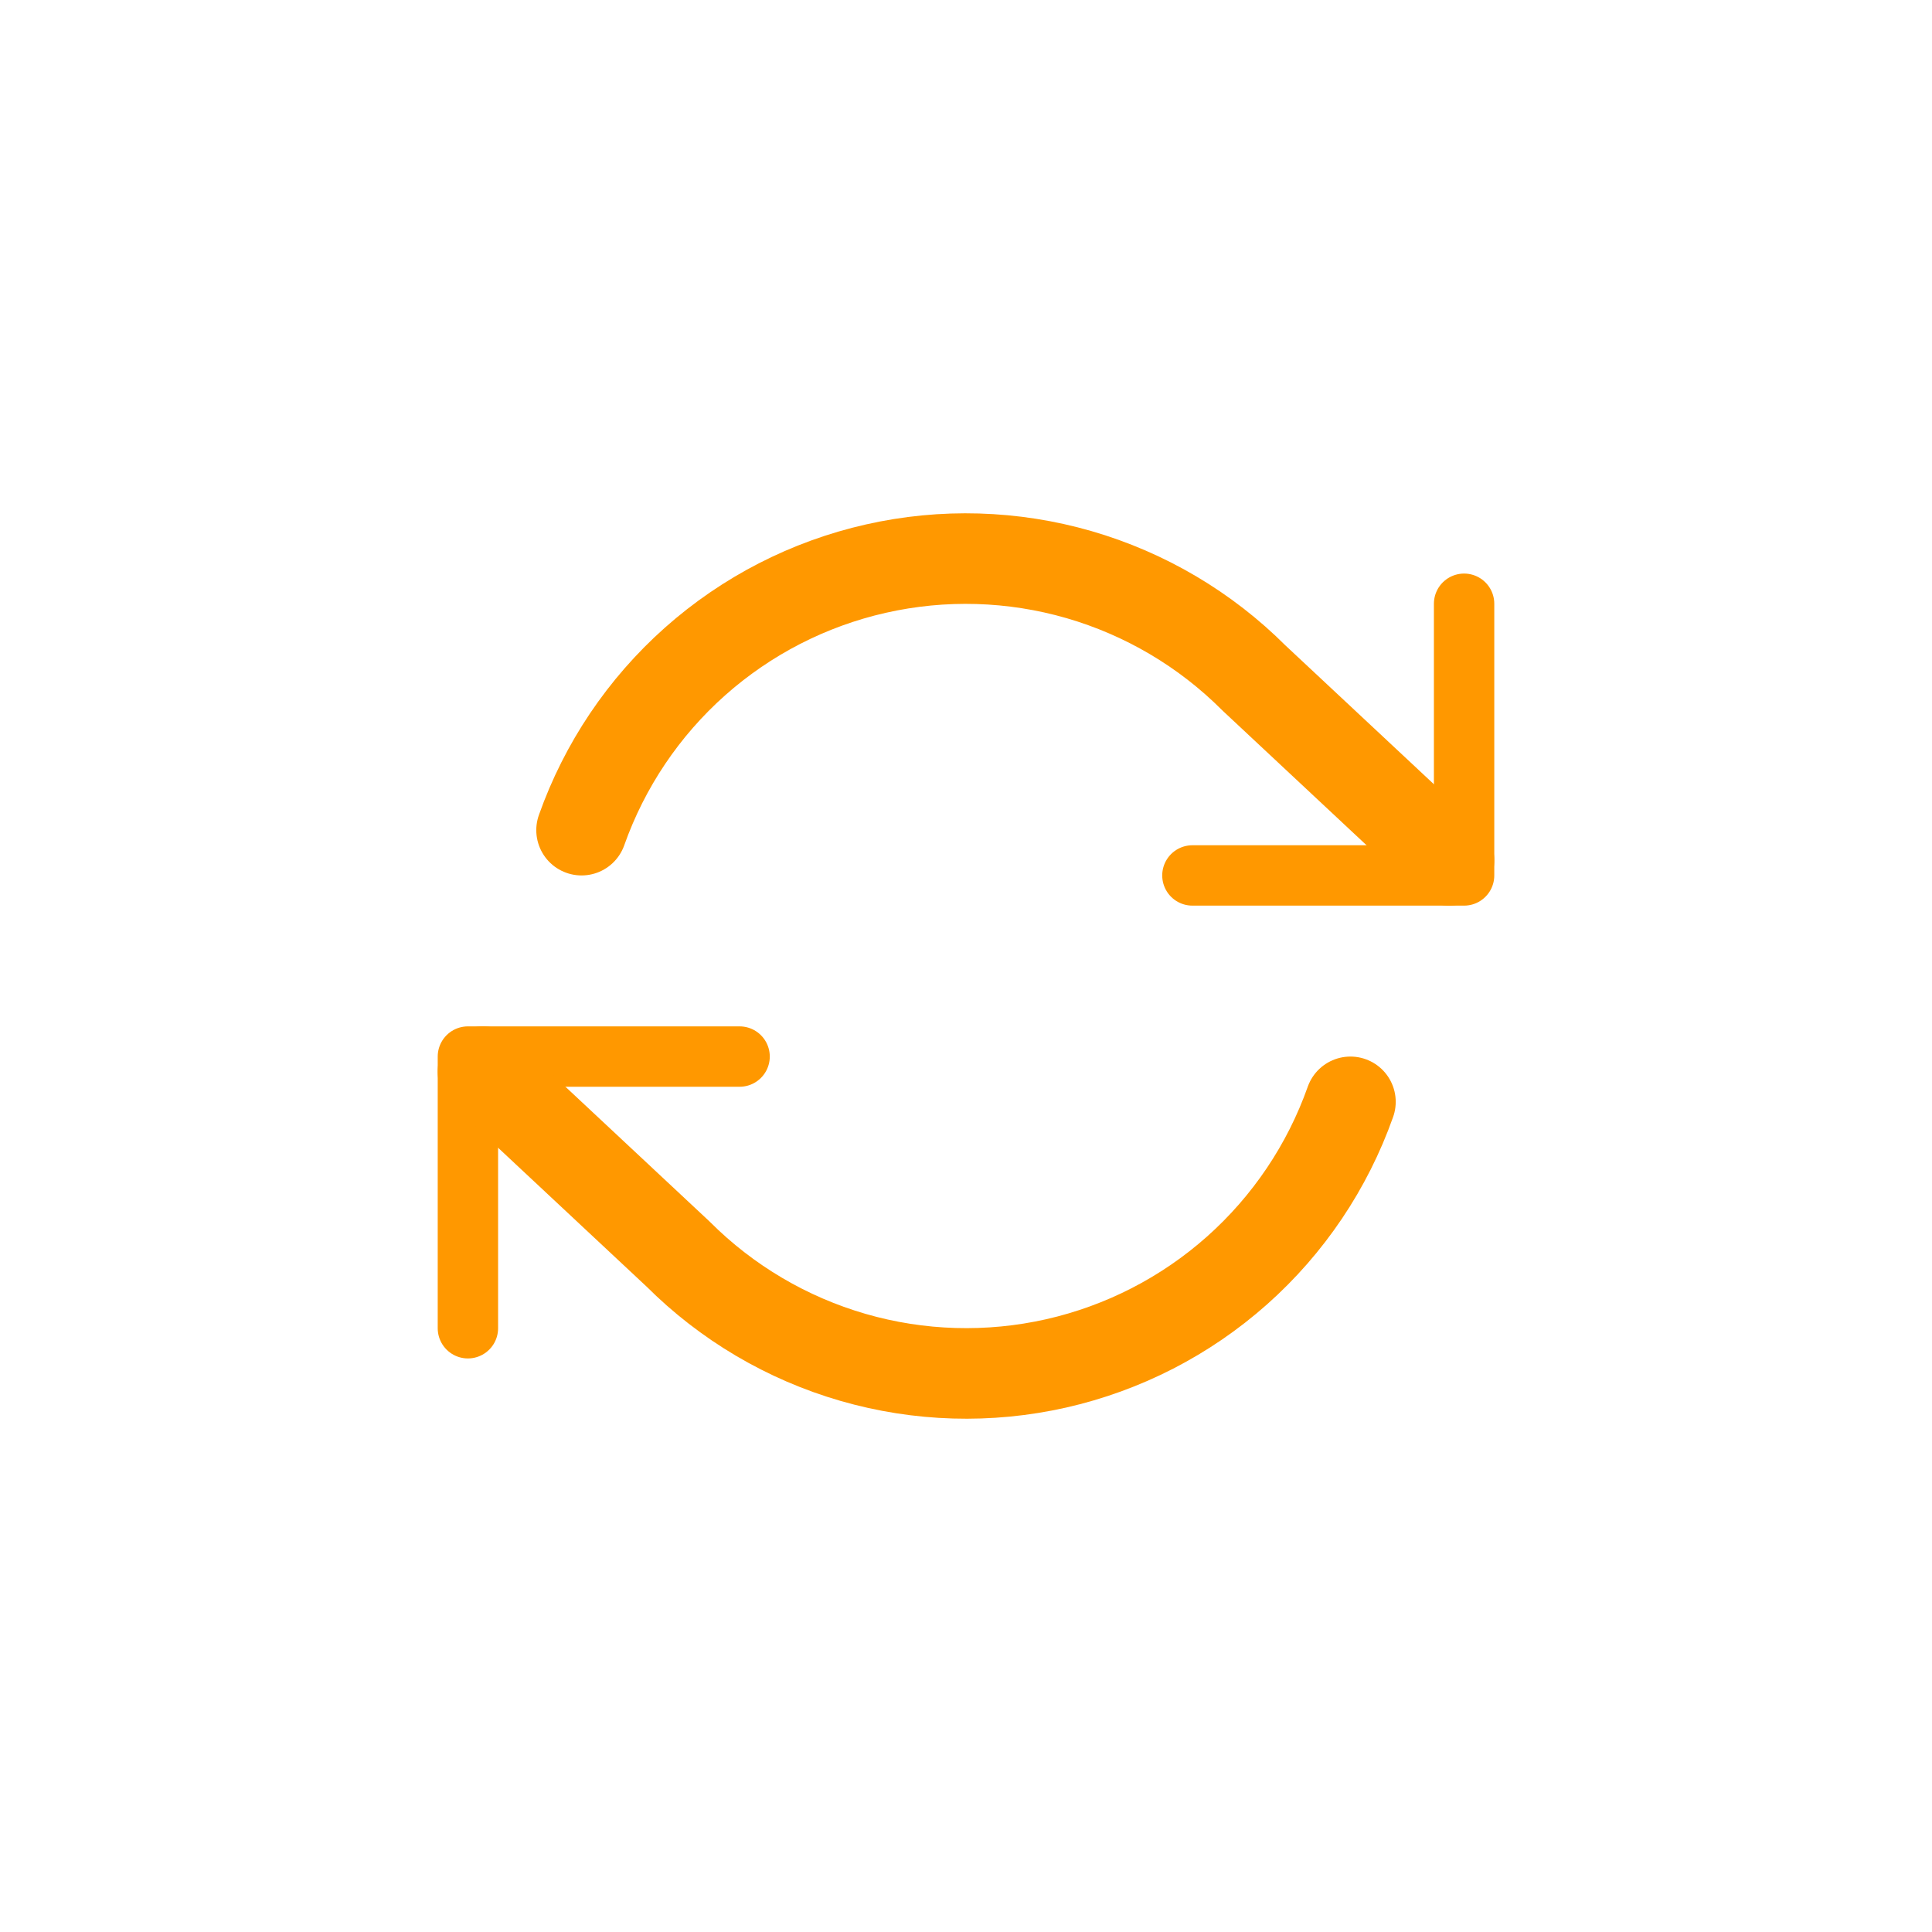 <svg width="64" height="64" viewBox="0 0 64 64" fill="none" xmlns="http://www.w3.org/2000/svg">
<path d="M48.5 20V29H39.5" stroke="#FF9800" stroke-width="2" stroke-linecap="round" stroke-linejoin="round"/>
<path d="M15.5 44V35H24.5" stroke="#FF9800" stroke-width="2" stroke-linecap="round" stroke-linejoin="round"/>
<path d="M19.265 27.5C20.026 25.35 21.319 23.428 23.023 21.913C24.728 20.398 26.788 19.34 29.012 18.837C31.237 18.333 33.552 18.402 35.743 19.035C37.933 19.669 39.928 20.847 41.54 22.46L48 28.5M16 35.5L22.46 41.54C24.072 43.153 26.067 44.331 28.257 44.965C30.448 45.599 32.763 45.667 34.988 45.164C37.212 44.66 39.272 43.602 40.977 42.087C42.681 40.572 43.974 38.65 44.735 36.5" stroke="#FF9800" stroke-width="3" stroke-linecap="round" stroke-linejoin="round"/>
</svg>
